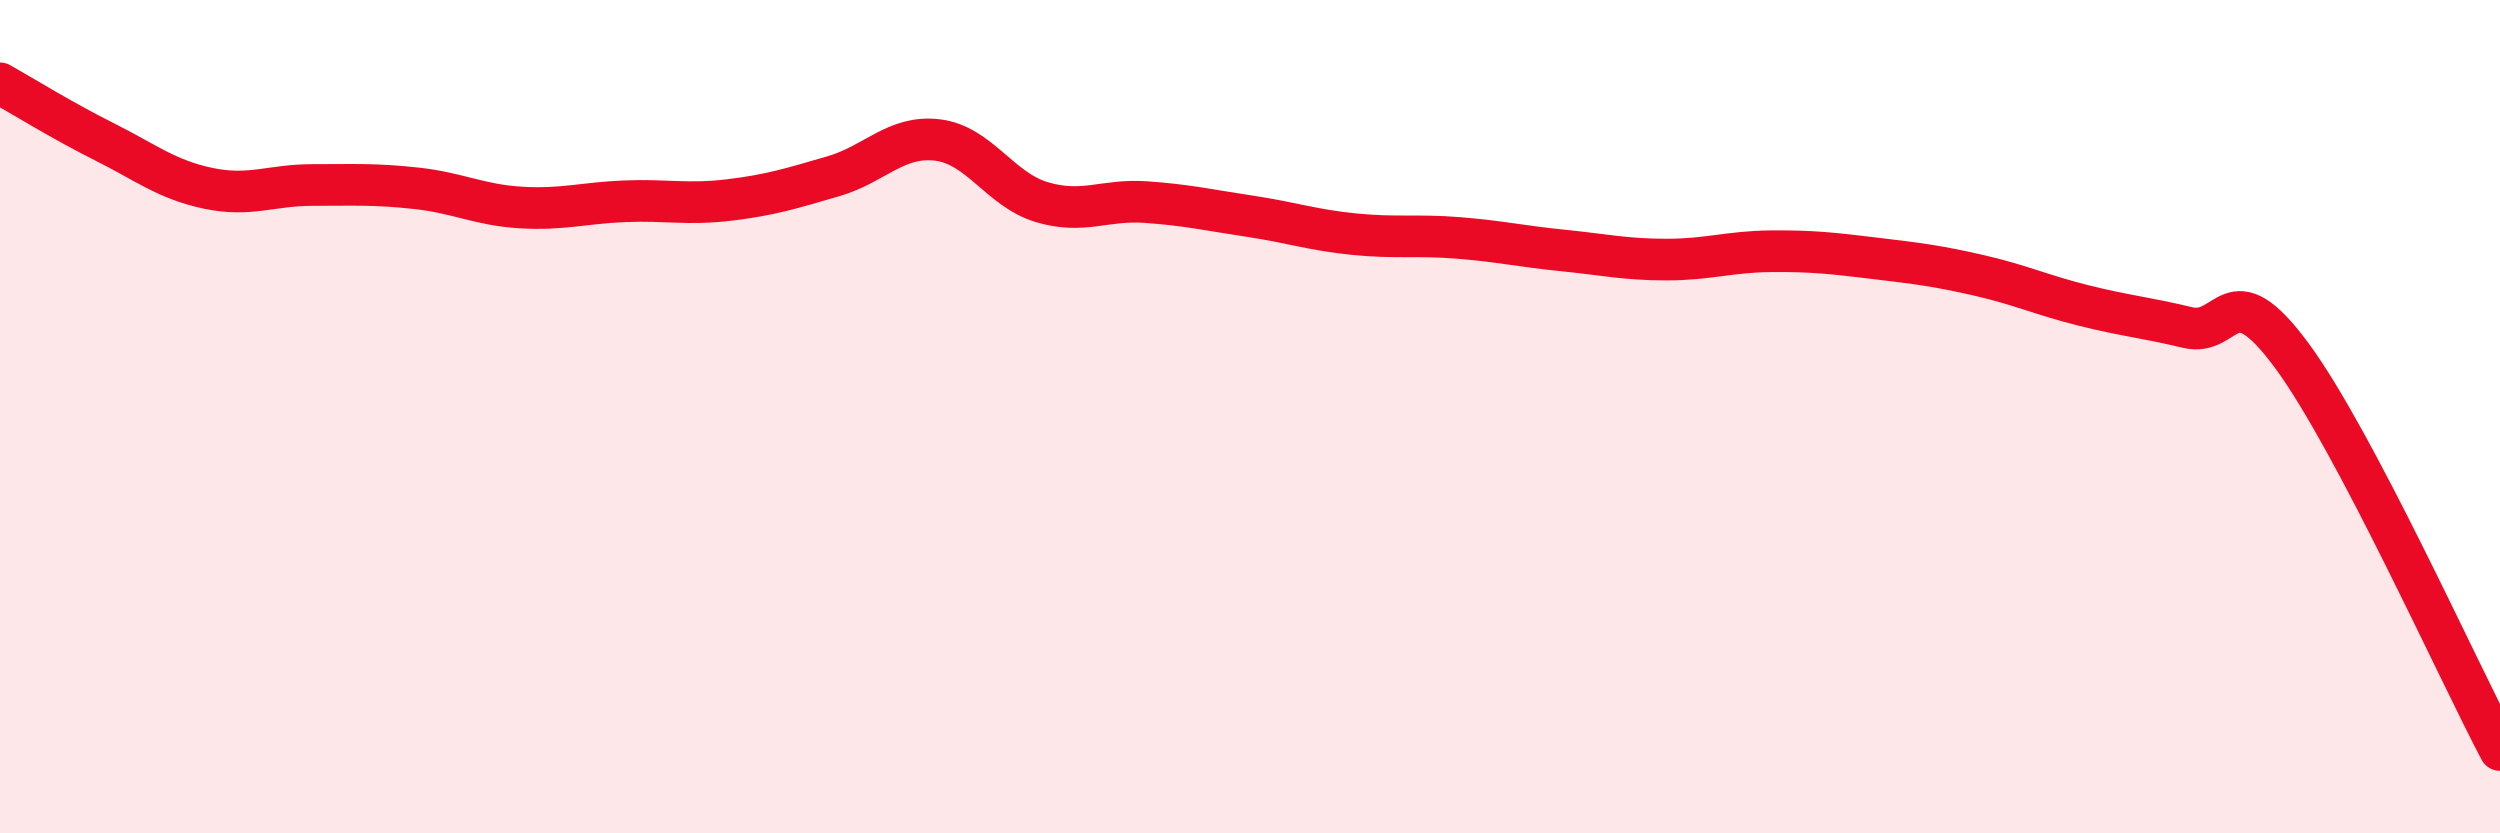 
    <svg width="60" height="20" viewBox="0 0 60 20" xmlns="http://www.w3.org/2000/svg">
      <path
        d="M 0,2 C 0.5,2.28 1.5,2.9 2.5,3.4 C 3.5,3.9 4,4.31 5,4.52 C 6,4.73 6.5,4.44 7.5,4.44 C 8.5,4.44 9,4.41 10,4.52 C 11,4.63 11.5,4.92 12.5,4.98 C 13.5,5.04 14,4.87 15,4.83 C 16,4.79 16.5,4.92 17.5,4.8 C 18.5,4.68 19,4.52 20,4.23 C 21,3.94 21.5,3.24 22.5,3.36 C 23.5,3.48 24,4.55 25,4.85 C 26,5.15 26.5,4.78 27.5,4.85 C 28.5,4.92 29,5.04 30,5.19 C 31,5.34 31.5,5.52 32.5,5.62 C 33.5,5.72 34,5.63 35,5.71 C 36,5.79 36.5,5.91 37.5,6.01 C 38.5,6.11 39,6.23 40,6.23 C 41,6.23 41.5,6.04 42.5,6.03 C 43.5,6.02 44,6.08 45,6.2 C 46,6.32 46.5,6.38 47.5,6.61 C 48.5,6.84 49,7.08 50,7.33 C 51,7.58 51.5,7.62 52.5,7.86 C 53.5,8.1 53.5,6.5 55,8.53 C 56.5,10.56 59,16.11 60,18L60 20L0 20Z"
        fill="#EB0A25"
        opacity="0.1"
        stroke-linecap="round"
        stroke-linejoin="round"
      />
      <path
        d="M 0,2 C 0.5,2.28 1.5,2.9 2.5,3.4 C 3.5,3.9 4,4.31 5,4.52 C 6,4.73 6.5,4.44 7.5,4.44 C 8.5,4.44 9,4.41 10,4.52 C 11,4.63 11.5,4.92 12.5,4.98 C 13.5,5.04 14,4.87 15,4.83 C 16,4.79 16.5,4.92 17.5,4.8 C 18.5,4.68 19,4.52 20,4.23 C 21,3.94 21.5,3.24 22.5,3.36 C 23.5,3.48 24,4.55 25,4.85 C 26,5.15 26.5,4.78 27.5,4.85 C 28.5,4.92 29,5.04 30,5.19 C 31,5.34 31.5,5.52 32.5,5.62 C 33.5,5.72 34,5.63 35,5.71 C 36,5.79 36.5,5.91 37.5,6.01 C 38.5,6.11 39,6.23 40,6.23 C 41,6.23 41.5,6.04 42.5,6.03 C 43.5,6.02 44,6.08 45,6.2 C 46,6.32 46.5,6.38 47.5,6.61 C 48.5,6.84 49,7.08 50,7.33 C 51,7.58 51.5,7.62 52.5,7.86 C 53.5,8.1 53.5,6.5 55,8.53 C 56.5,10.56 59,16.11 60,18"
        stroke="#EB0A25"
        stroke-width="1"
        fill="none"
        stroke-linecap="round"
        stroke-linejoin="round"
      />
    </svg>
  